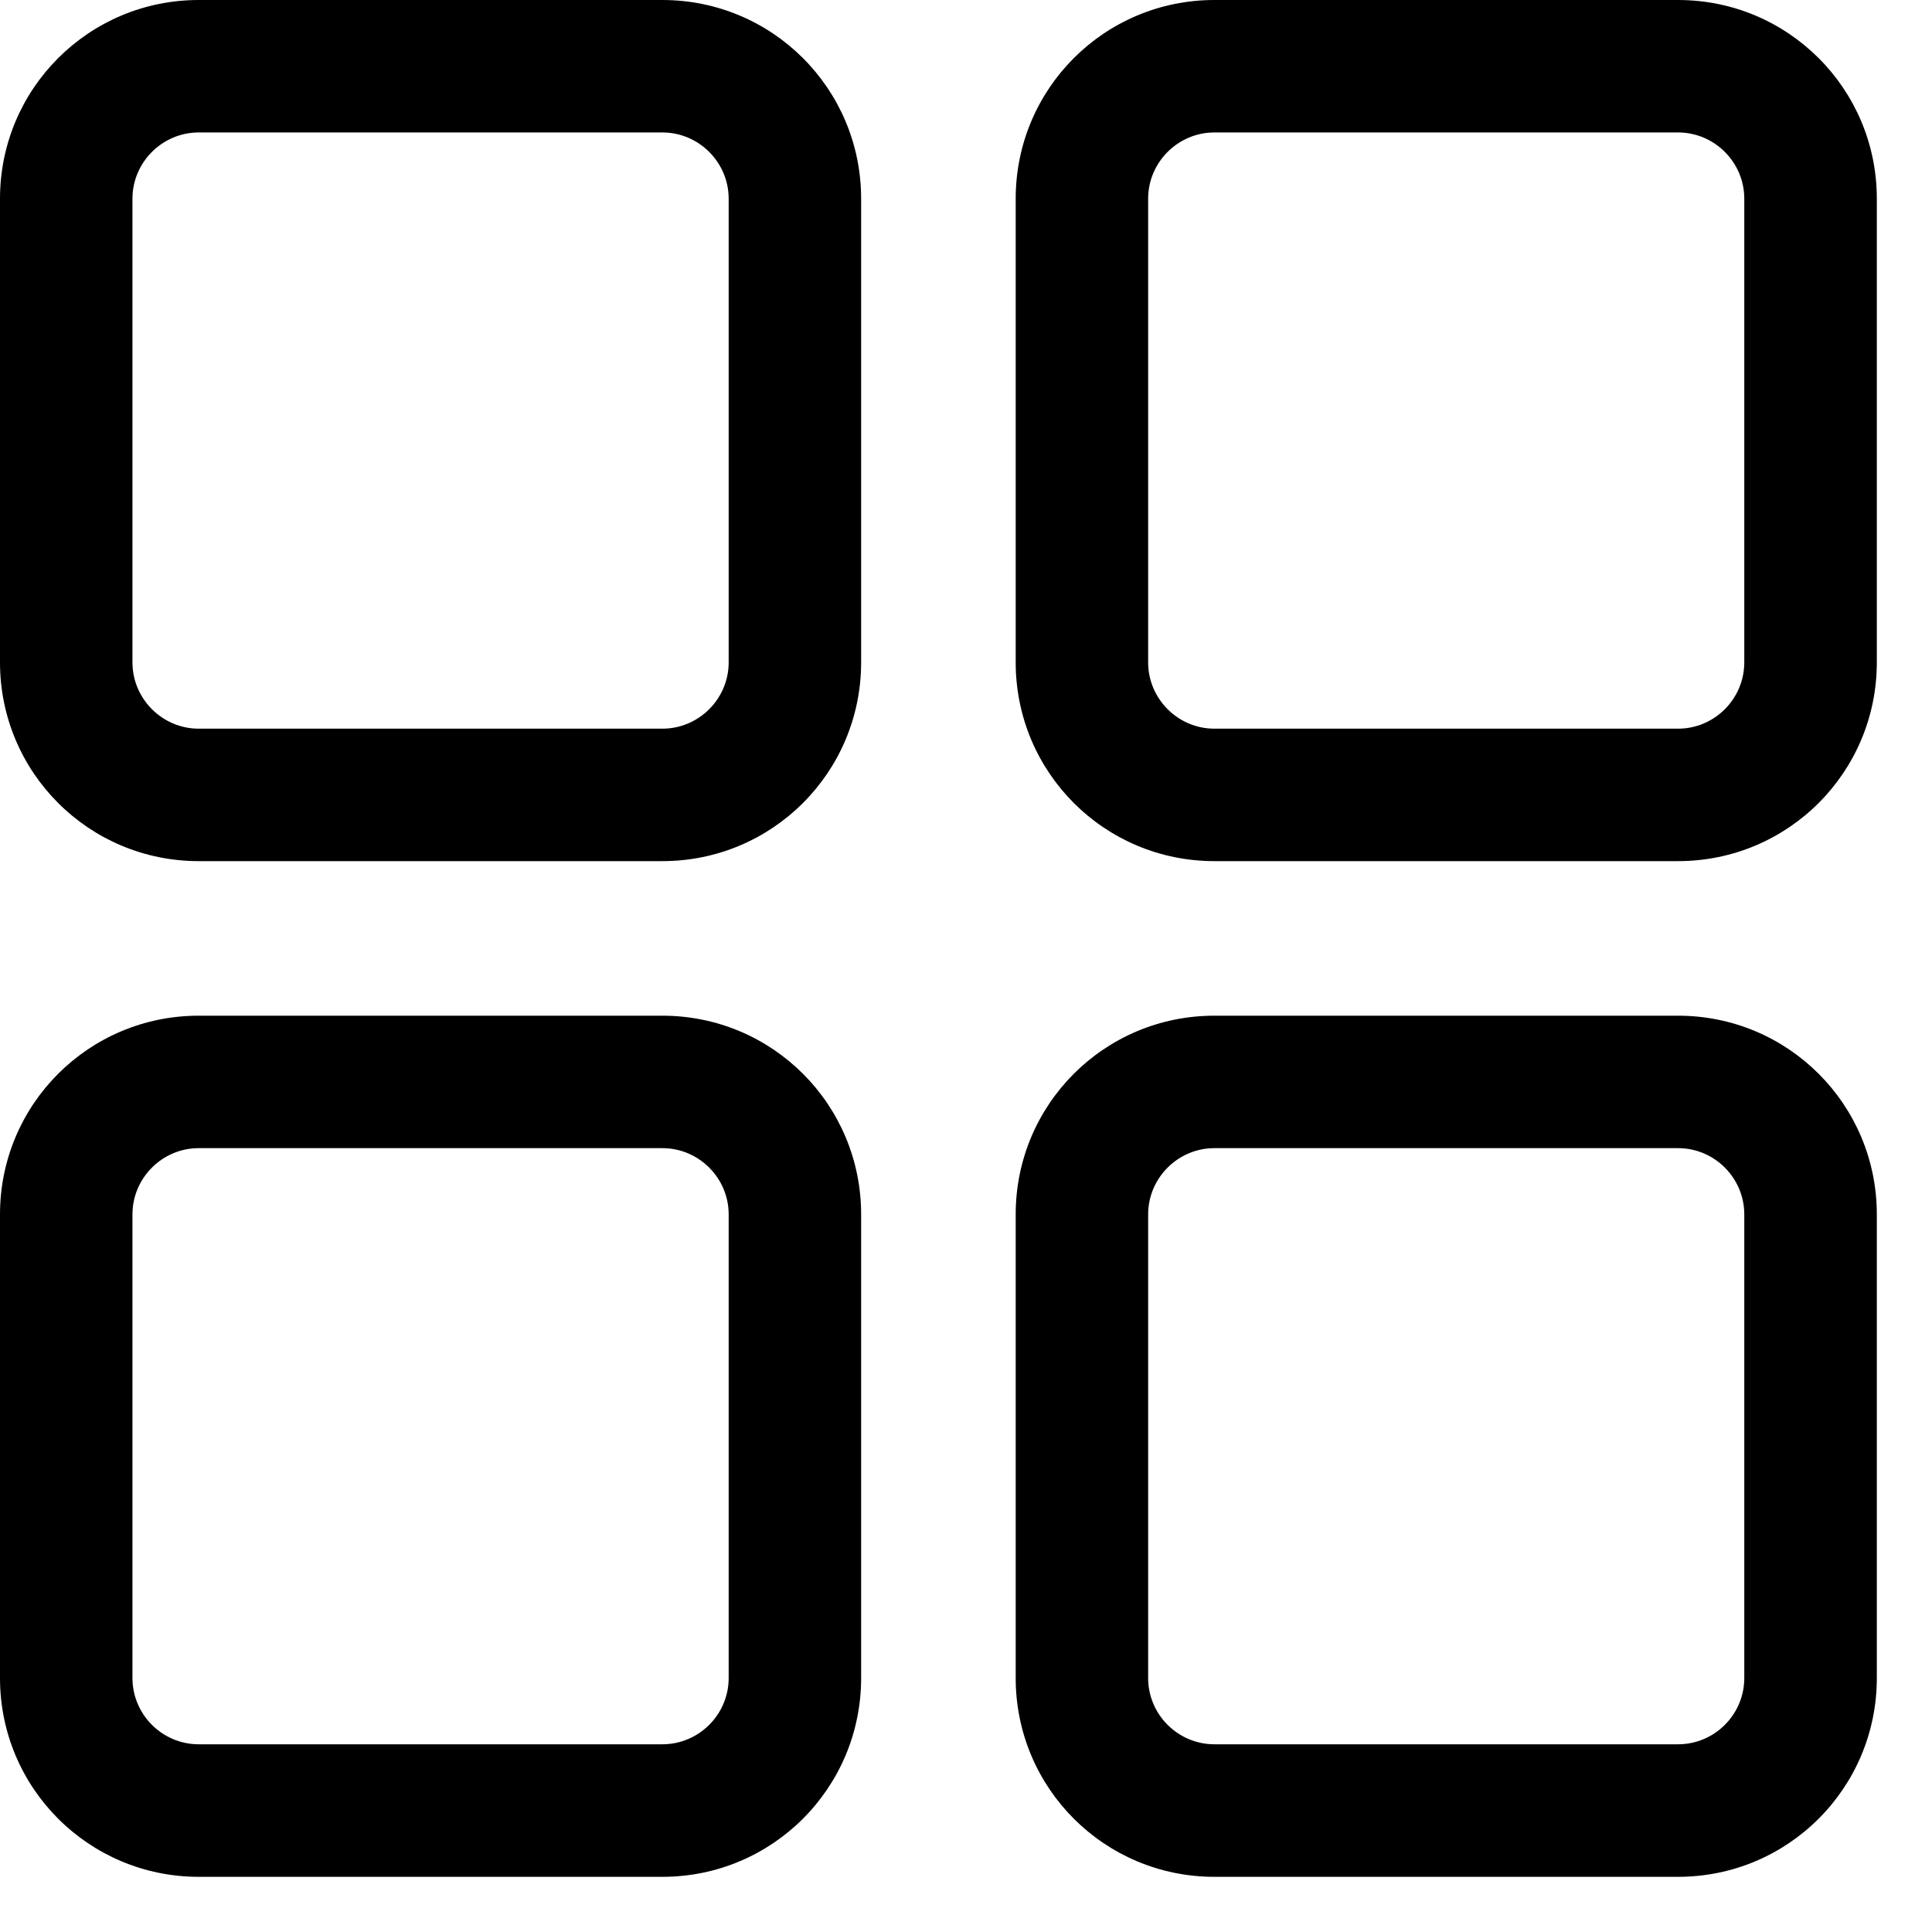 <?xml version="1.0" encoding="UTF-8"?>
<svg width="25px" height="25px" viewBox="0 0 25 25" version="1.1" xmlns="http://www.w3.org/2000/svg" xmlns:xlink="http://www.w3.org/1999/xlink">
    <!-- Generator: Sketch 56.2 (81672) - https://sketch.com -->
    <title>menu</title>
    <desc>Created with Sketch.</desc>
    <g id="Page-1" stroke="none" stroke-width="1" fill="none" fill-rule="evenodd">
        <g id="case-studies-detailed-1.1" transform="translate(-948, -3194)" fill="#000000" fill-rule="nonzero">
            <g id="menu" transform="translate(948, 3194)">
                <path d="M22.571,8.571 L22.571,2.571 C22.571,2.1 22.186,1.714 21.714,1.714 L15.714,1.714 C15.243,1.714 14.857,2.1 14.857,2.571 L14.857,8.571 C14.857,9.043 15.243,9.429 15.714,9.429 L21.714,9.429 C22.186,9.429 22.571,9.043 22.571,8.571 Z M21.714,-1.30562228e-13 C23.137,-1.30562228e-13 24.286,1.149 24.286,2.571 L24.286,8.571 C24.286,9.994 23.137,11.143 21.714,11.143 L15.714,11.143 C14.291,11.143 13.143,9.994 13.143,8.571 L13.143,2.571 C13.143,1.149 14.291,-1.30562228e-13 15.714,-1.30562228e-13 L21.714,-1.30562228e-13 Z" id="Shape"></path>
                <path d="M22.571,21.714 L22.571,15.714 C22.571,15.243 22.186,14.857 21.714,14.857 L15.714,14.857 C15.243,14.857 14.857,15.243 14.857,15.714 L14.857,21.714 C14.857,22.186 15.243,22.571 15.714,22.571 L21.714,22.571 C22.186,22.571 22.571,22.186 22.571,21.714 Z M21.714,13.143 C23.137,13.143 24.286,14.291 24.286,15.714 L24.286,21.714 C24.286,23.137 23.137,24.286 21.714,24.286 L15.714,24.286 C14.291,24.286 13.143,23.137 13.143,21.714 L13.143,15.714 C13.143,14.291 14.291,13.143 15.714,13.143 L21.714,13.143 Z" id="Shape"></path>
                <path d="M8.571,9.429 C9.043,9.429 9.429,9.043 9.429,8.571 L9.429,2.571 C9.429,2.1 9.043,1.714 8.571,1.714 L2.571,1.714 C2.1,1.714 1.714,2.1 1.714,2.571 L1.714,8.571 C1.714,9.043 2.1,9.429 2.571,9.429 L8.571,9.429 Z M8.571,-1.30562228e-13 C9.994,-1.30562228e-13 11.143,1.149 11.143,2.571 L11.143,8.571 C11.143,9.994 9.994,11.143 8.571,11.143 L2.571,11.143 C1.149,11.143 -1.687539e-14,9.994 -1.687539e-14,8.571 L-1.687539e-14,2.571 C-1.687539e-14,1.149 1.149,-1.30562228e-13 2.571,-1.30562228e-13 L8.571,-1.30562228e-13 Z" id="Shape"></path>
                <path d="M8.571,22.571 C9.043,22.571 9.429,22.186 9.429,21.714 L9.429,15.714 C9.429,15.243 9.043,14.857 8.571,14.857 L2.571,14.857 C2.1,14.857 1.714,15.243 1.714,15.714 L1.714,21.714 C1.714,22.186 2.1,22.571 2.571,22.571 L8.571,22.571 Z M8.571,13.143 C9.994,13.143 11.143,14.291 11.143,15.714 L11.143,21.714 C11.143,23.137 9.994,24.286 8.571,24.286 L2.571,24.286 C1.149,24.286 -1.687539e-14,23.137 -1.687539e-14,21.714 L-1.687539e-14,15.714 C-1.687539e-14,14.291 1.149,13.143 2.571,13.143 L8.571,13.143 Z" id="Shape"></path>
            </g>
        </g>
    </g>
</svg>
